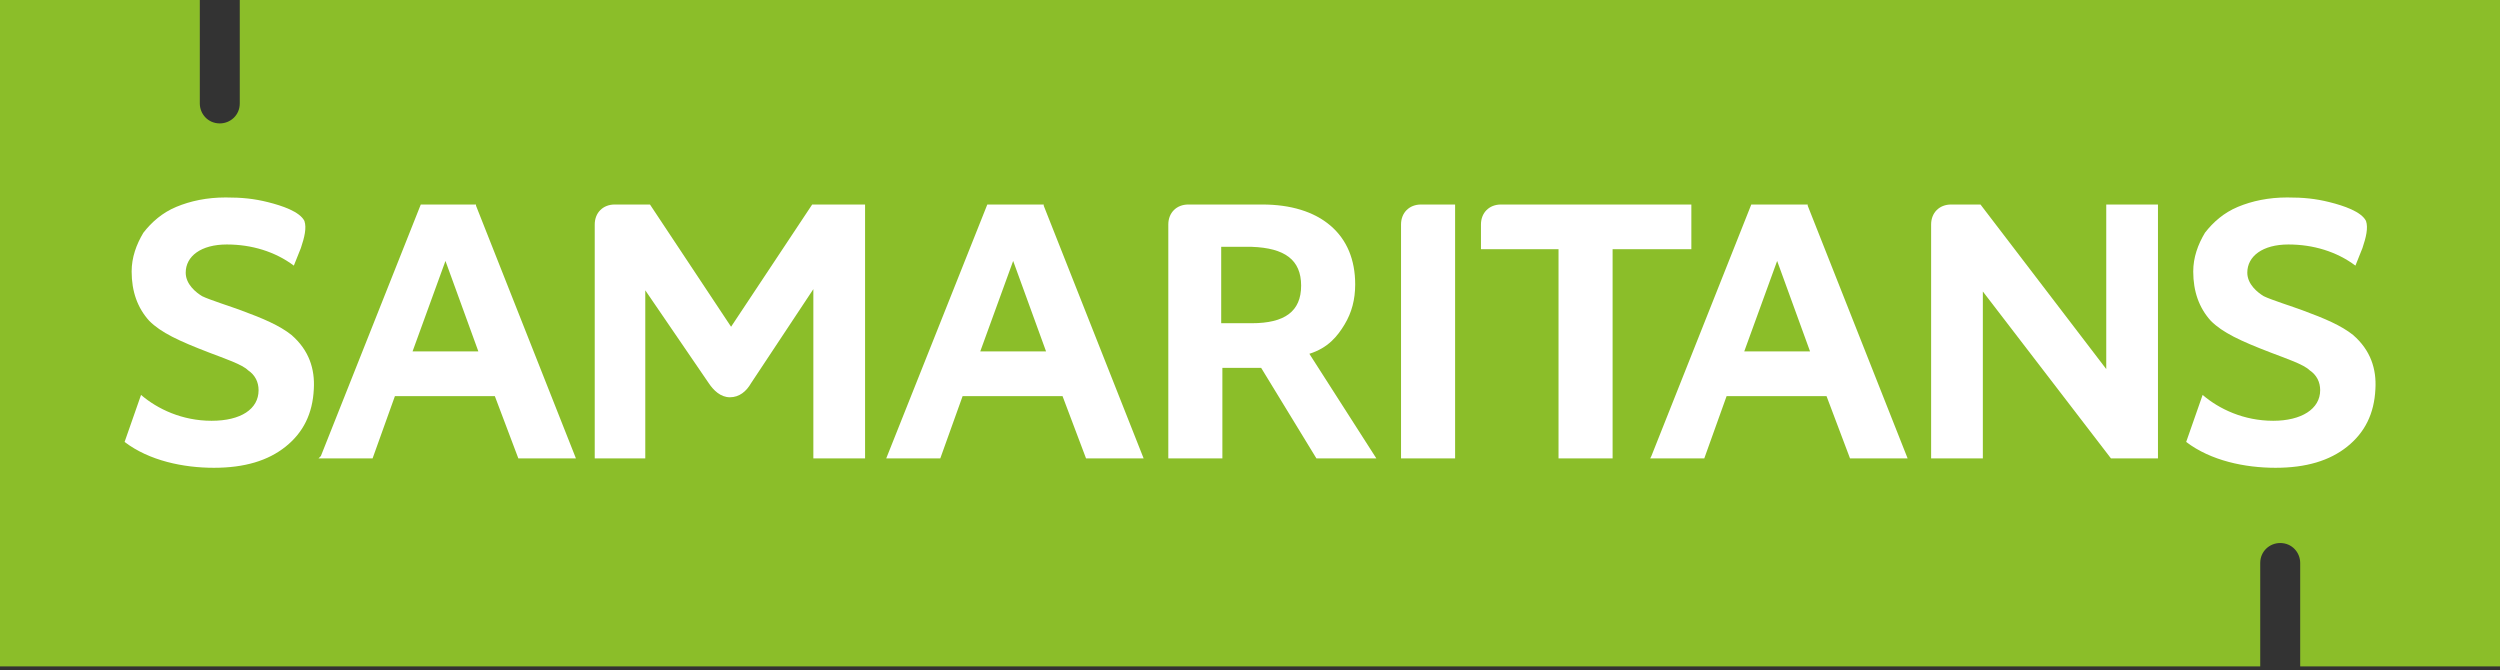 <svg width="250" height="67" viewBox="0 0 250 67" fill="none" xmlns="http://www.w3.org/2000/svg">
<rect x="0" y="0" width="250" height="67" fill="#333333" stroke="none"/>
<path d="M23.977 0V10.343C23.977 11.519 23.037 12.341 21.979 12.341C20.804 12.341 19.981 11.401 19.981 10.343V0H0V66.643H226.023V56.3C226.023 55.125 226.963 54.302 228.021 54.302C229.196 54.302 230.019 55.242 230.019 56.3V66.643H250V0H23.977Z" fill="#8BBE29"/>
<path d="M130.936 35.379C132.816 34.791 133.756 33.615 134.462 32.44C135.167 31.265 135.519 29.972 135.519 28.444C135.519 25.976 134.697 23.977 133.051 22.567C131.406 21.157 129.055 20.451 126.234 20.451H118.829C117.654 20.451 116.831 21.274 116.831 22.45V45.839H122.238V36.789H125.176C125.411 36.789 125.764 36.789 126.117 36.789L131.641 45.839H137.635L130.936 35.379ZM130.113 28.561C130.113 31.147 128.467 32.322 125.176 32.322H122.12V24.683H125.176C128.467 24.8 130.113 25.976 130.113 28.561Z" fill="white"/>
<path d="M142.102 20.451C140.926 20.451 140.103 21.274 140.103 22.45V45.839H145.51V20.451H142.102Z" fill="white"/>
<path d="M198.049 20.451H195.11C193.935 20.451 193.112 21.274 193.112 22.45V45.839H198.284V29.149L211.095 45.839H215.797V20.451H210.625V36.907L198.049 20.451Z" fill="white"/>
<path d="M169.135 20.451H150.094C148.919 20.451 148.096 21.274 148.096 22.45V24.918H155.853V45.839H161.26V24.918H169.135V20.451Z" fill="white"/>
<path d="M51.834 45.839H57.593L47.602 20.569V20.451H42.078L32.087 45.604L31.852 45.839H37.259L39.492 39.61H49.483L51.834 45.839ZM41.255 35.143L44.546 26.093L47.837 35.143H41.255Z" fill="white"/>
<path d="M108.604 45.839H114.363L104.372 20.569V20.451H98.731L88.623 45.839H94.029L96.262 39.61H106.253L108.604 45.839ZM98.025 35.143L101.316 26.093L104.607 35.143H98.025Z" fill="white"/>
<path d="M185.002 45.839H190.762L180.771 20.569V20.451H175.129L165.139 45.604L165.021 45.839H170.428L172.661 39.61H182.652L185.002 45.839ZM174.424 35.143L177.715 26.093L181.006 35.143H174.424Z" fill="white"/>
<path d="M70.874 38.317C71.345 39.022 72.05 39.727 72.99 39.727C73.93 39.727 74.636 39.14 75.106 38.317L81.335 28.914V45.839H86.507V20.451H81.218L73.108 32.675L64.998 20.451H61.471C60.296 20.451 59.473 21.274 59.473 22.45V45.839H64.528V29.032L70.874 38.317Z" fill="white"/>
<path d="M12.459 44.194C14.927 46.074 18.336 46.779 21.392 46.779C24.448 46.779 26.798 46.074 28.561 44.664C30.324 43.253 31.265 41.373 31.382 38.905C31.5 36.907 30.912 35.026 29.149 33.498C27.974 32.558 26.328 31.852 24.095 31.03C23.155 30.677 20.922 29.972 20.216 29.619C19.629 29.267 18.571 28.444 18.571 27.268C18.571 25.623 20.099 24.448 22.684 24.448C25.153 24.448 27.503 25.153 29.384 26.563L30.089 24.8C30.442 23.742 30.677 22.802 30.442 22.097C29.972 21.157 28.209 20.569 26.798 20.216C25.388 19.864 24.212 19.746 22.567 19.746C20.686 19.746 19.041 20.099 17.631 20.686C16.22 21.274 15.162 22.214 14.339 23.272C13.634 24.448 13.164 25.741 13.164 27.151C13.164 29.149 13.752 30.795 14.927 32.087C16.102 33.263 17.866 34.086 20.922 35.261C22.45 35.849 24.212 36.436 24.8 37.024C25.505 37.494 25.858 38.199 25.858 39.022C25.858 40.903 24.095 42.078 21.157 42.078C18.218 42.078 15.75 40.903 14.104 39.492L12.459 44.194Z" fill="white"/>
<path d="M218.618 44.194C221.086 46.074 224.495 46.779 227.551 46.779C230.607 46.779 232.957 46.074 234.72 44.664C236.483 43.253 237.424 41.373 237.541 38.905C237.659 36.907 237.071 35.026 235.308 33.498C234.133 32.558 232.487 31.852 230.254 31.03C229.314 30.677 227.08 29.972 226.375 29.619C225.788 29.267 224.73 28.444 224.73 27.268C224.73 25.623 226.258 24.448 228.843 24.448C231.312 24.448 233.662 25.153 235.543 26.563L236.248 24.8C236.601 23.742 236.836 22.802 236.601 22.097C236.131 21.157 234.368 20.569 232.957 20.216C231.547 19.864 230.371 19.746 228.726 19.746C226.845 19.746 225.2 20.099 223.789 20.686C222.379 21.274 221.321 22.214 220.498 23.272C219.793 24.448 219.323 25.741 219.323 27.151C219.323 29.149 219.911 30.795 221.086 32.087C222.261 33.263 224.024 34.086 227.08 35.261C228.608 35.849 230.371 36.436 230.959 37.024C231.664 37.494 232.017 38.199 232.017 39.022C232.017 40.903 230.136 42.078 227.315 42.078C224.377 42.078 221.909 40.903 220.263 39.492L218.618 44.194Z" fill="white"/>
</svg>
